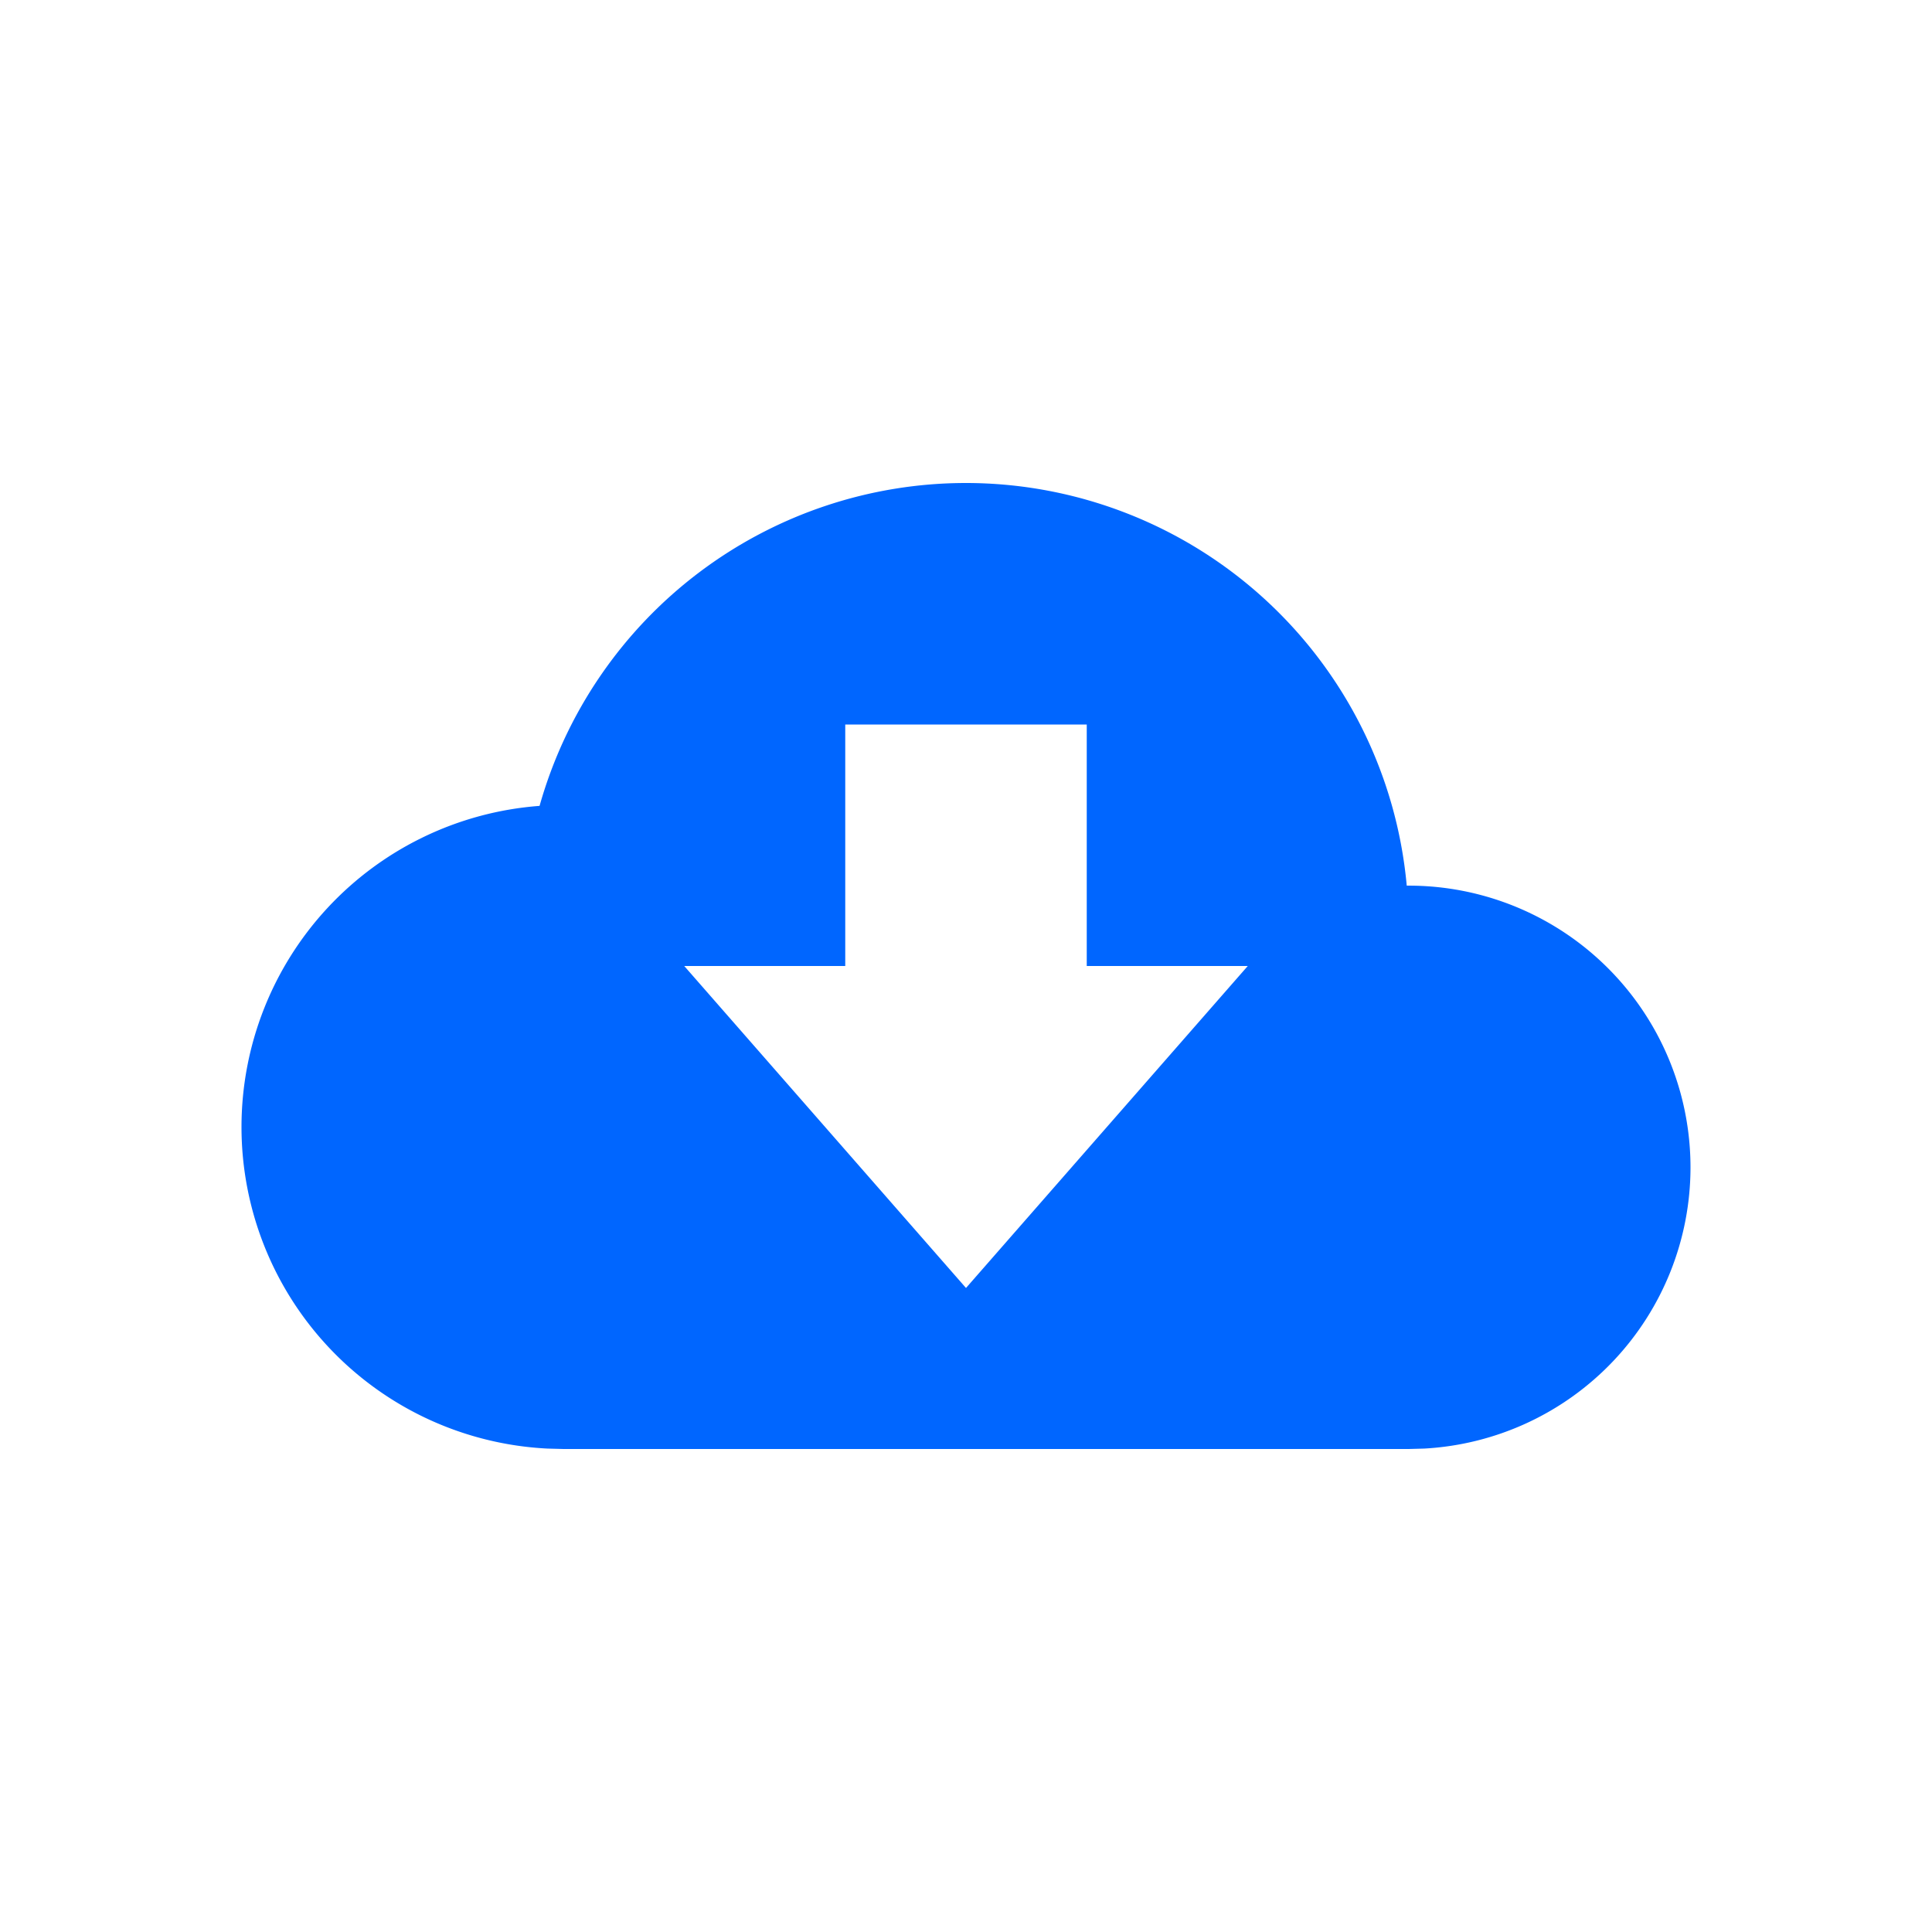 <svg xmlns="http://www.w3.org/2000/svg" width="32" height="32" viewBox="0 0 32 32">
    <path fill="#06f" fill-rule="evenodd" d="M15-18a7.334 7.334 0 0 1 7.3 6.669h.03A4.667 4.667 0 0 1 27-6.667a4.667 4.667 0 0 1-4.411 4.66L22.333-2h-14l-.266-.007A5.334 5.334 0 0 1 3-7.333a5.334 5.334 0 0 1 4.937-5.319A7.339 7.339 0 0 1 15-18zm2 4h-4v4h-2.667L15-4.667 19.667-10H17z" transform="translate(1 26)"/>
</svg>
